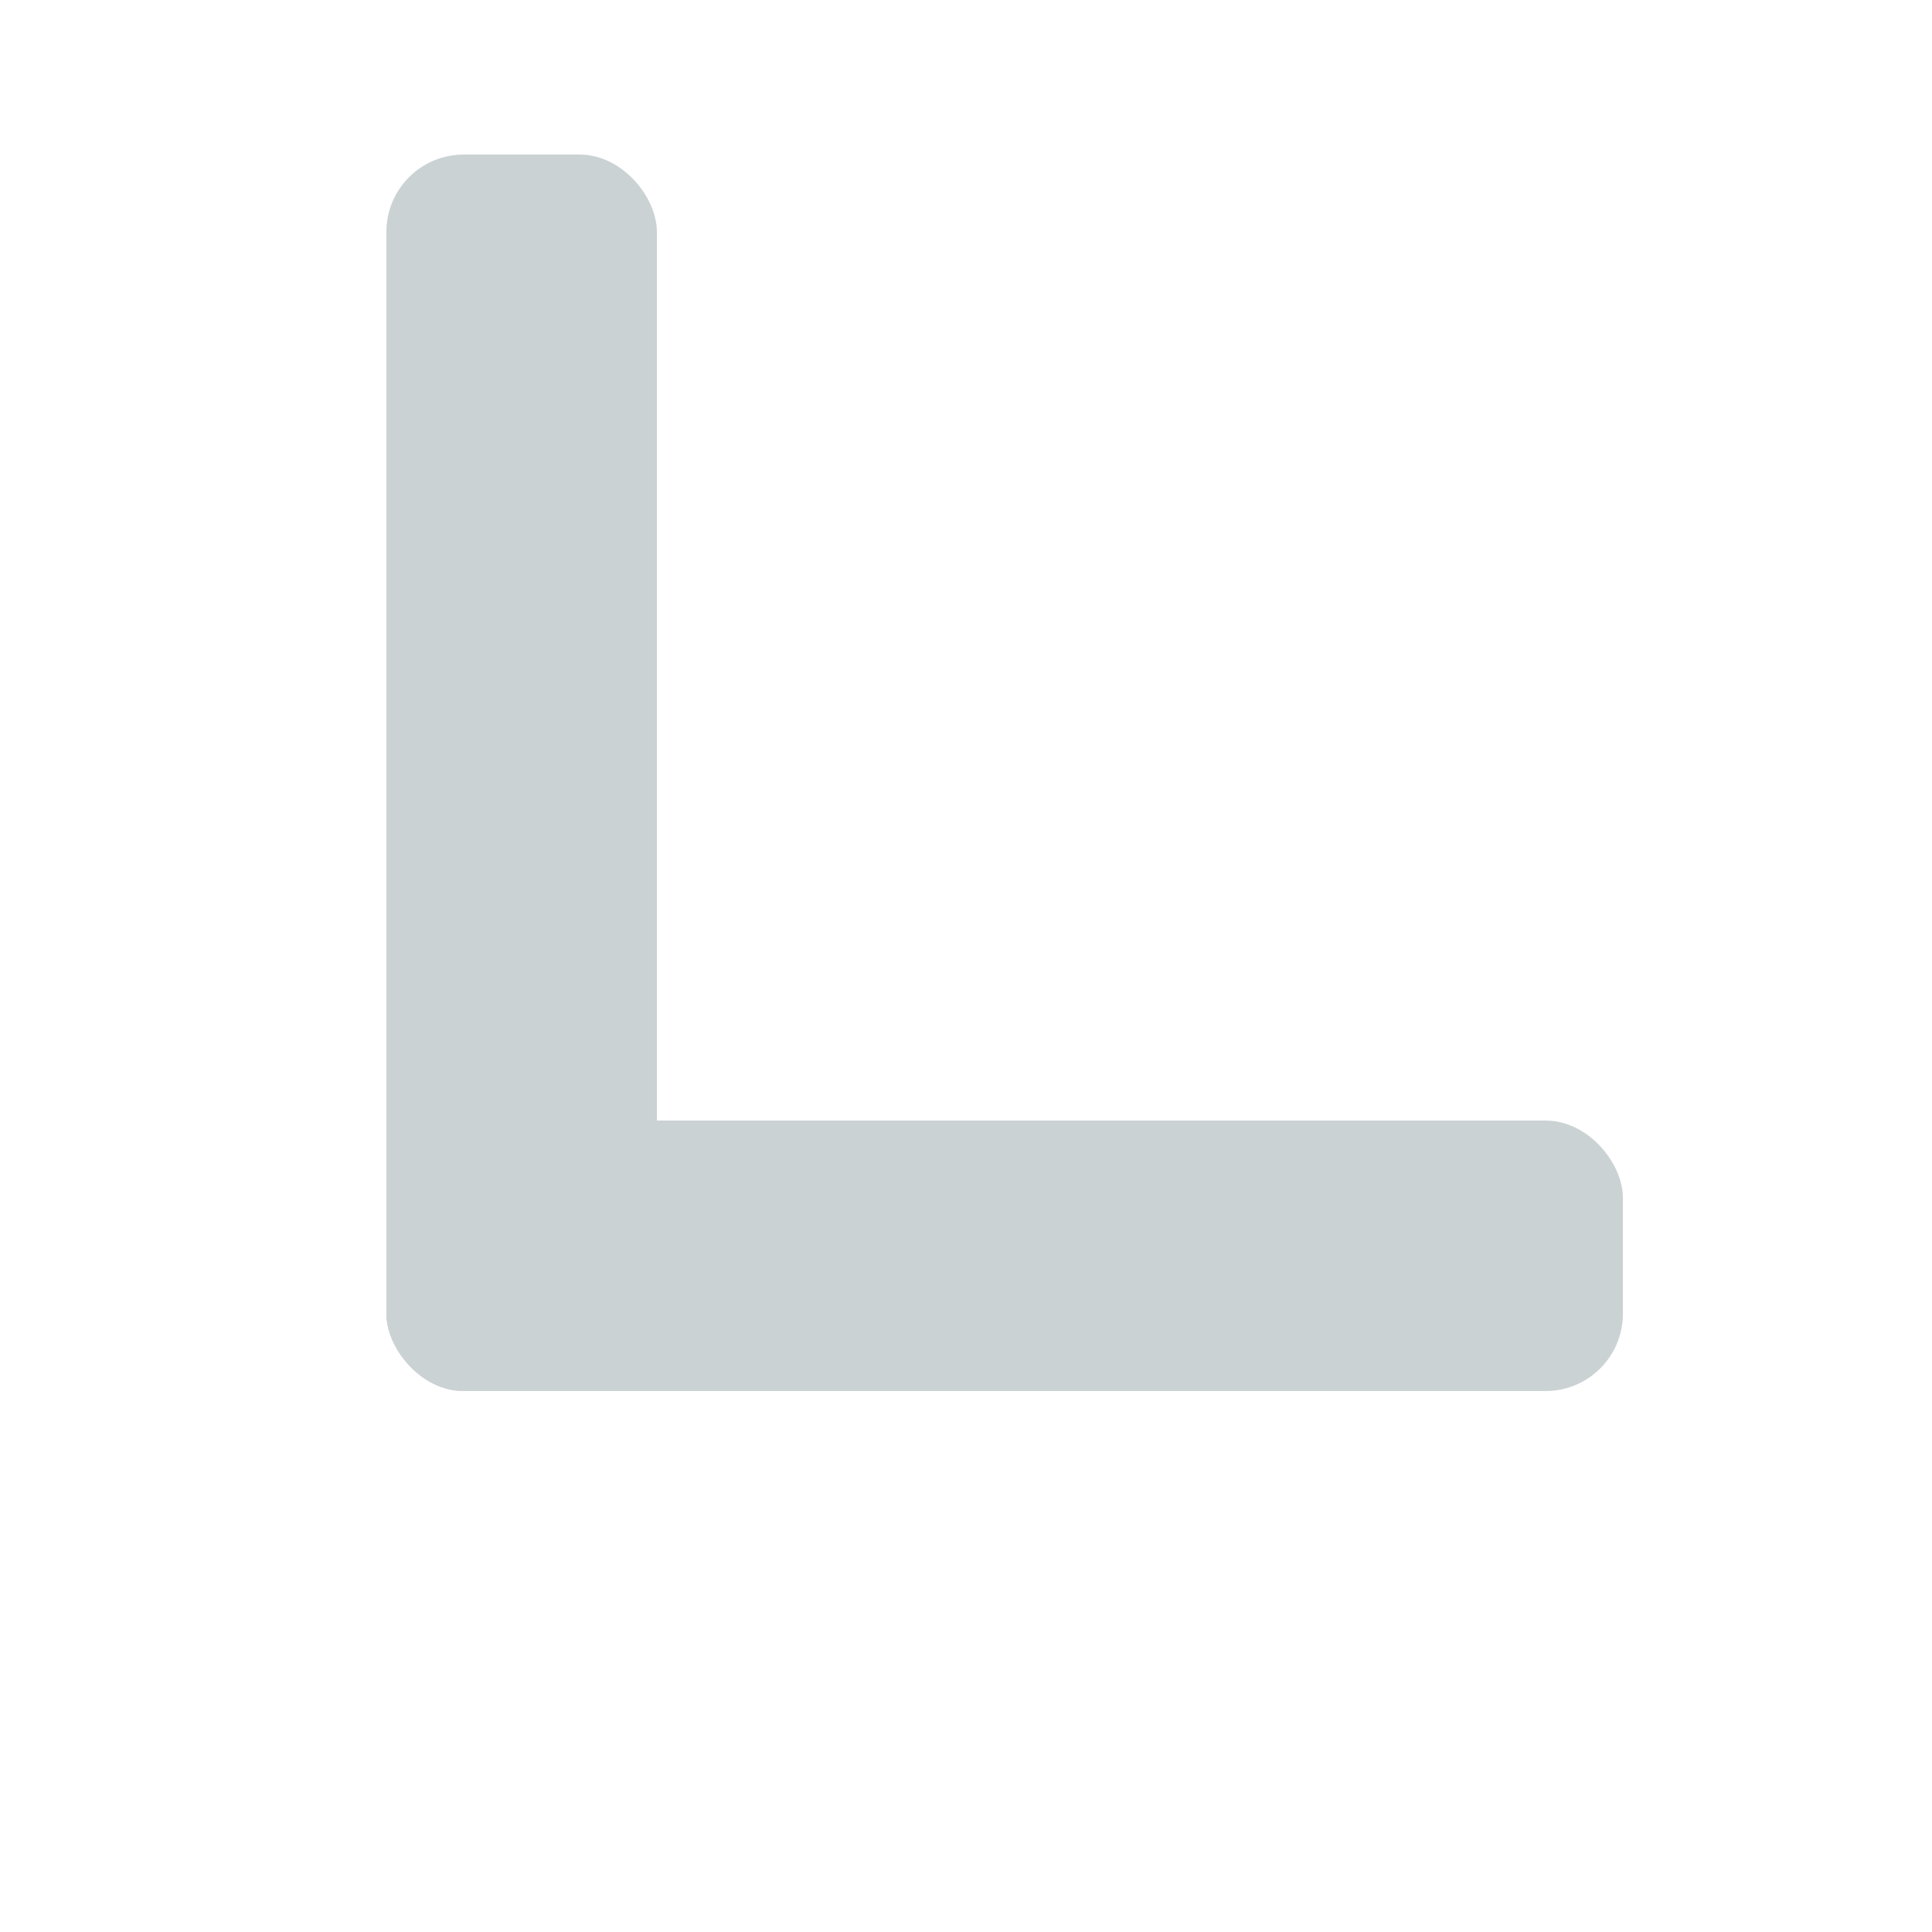 <svg id="Layer_1" data-name="Layer 1" xmlns="http://www.w3.org/2000/svg" viewBox="0 0 50 50"><defs><style>.cls-1{fill:#cbd2d3;}</style></defs><title>icon-indent</title><rect class="cls-1" x="10" y="4" width="7" height="32" rx="2"/><rect class="cls-1" x="10" y="29" width="32" height="7" rx="2"/></svg>